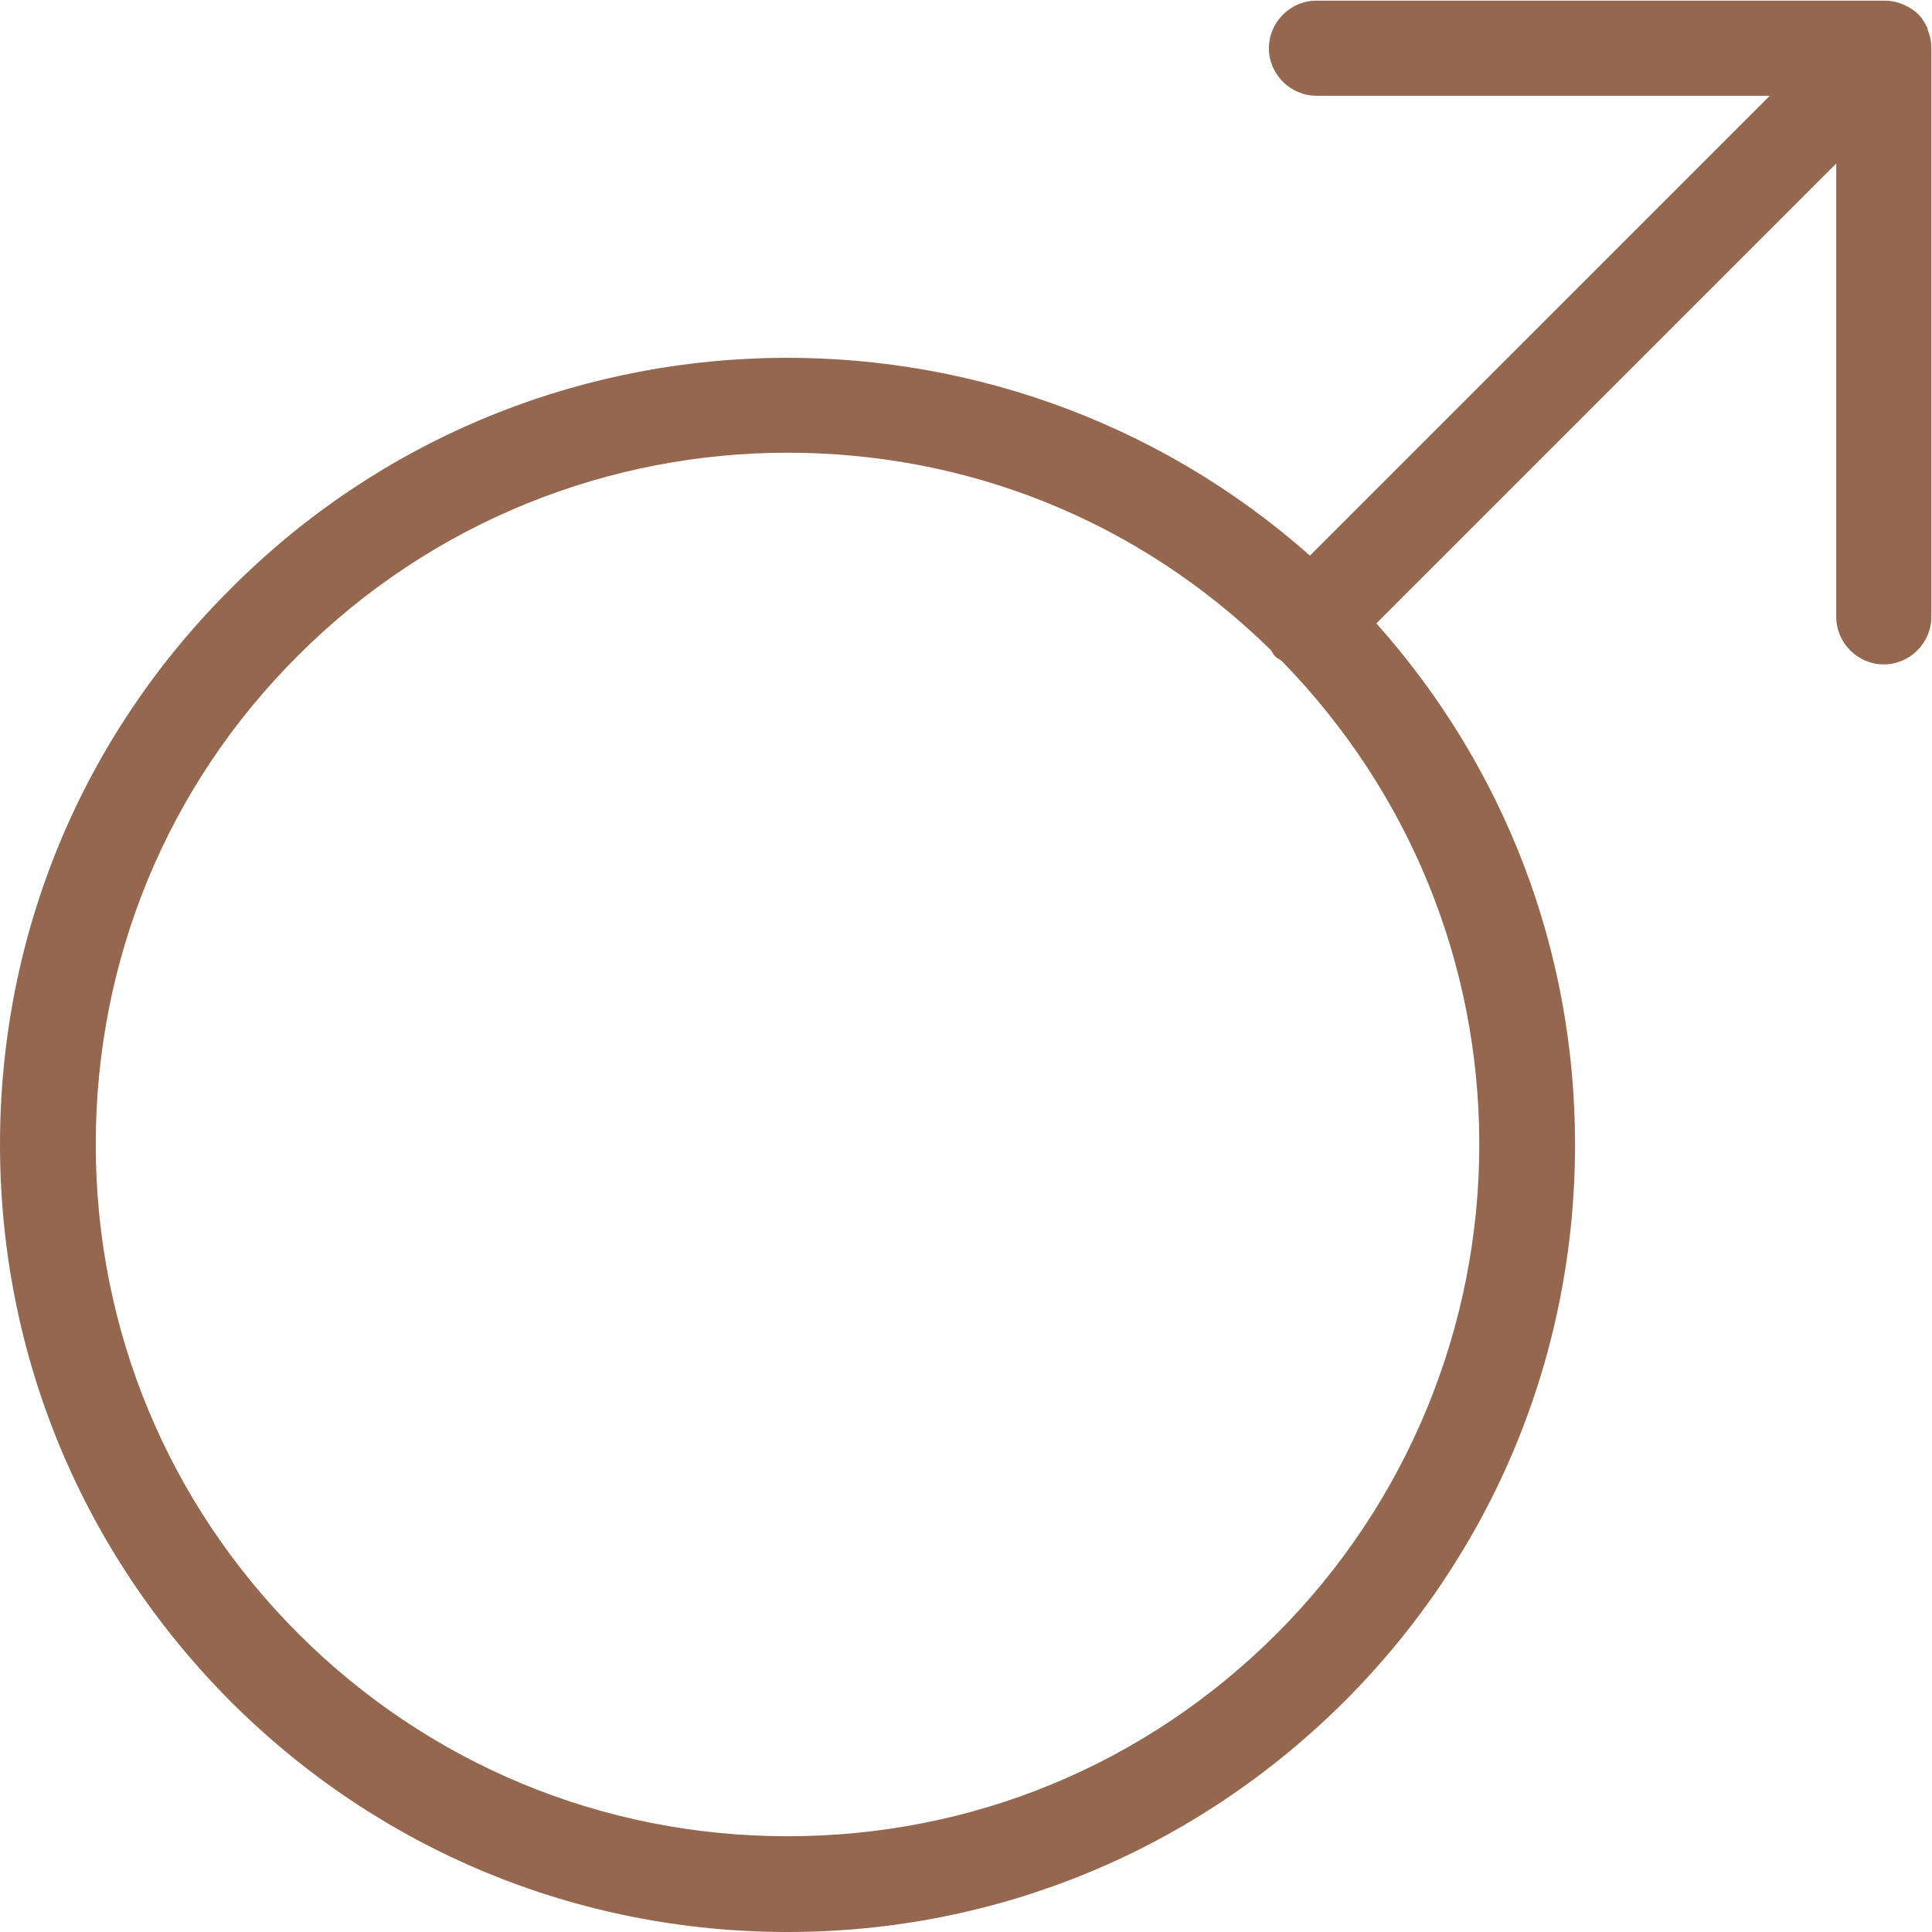 <?xml version="1.0" encoding="UTF-8"?>
<svg id="Ebene_1" data-name="Ebene 1" xmlns="http://www.w3.org/2000/svg" viewBox="0 0 29.66 29.66">
  <defs>
    <style>
      .cls-1 {
        fill: #95674e;
        stroke-width: 0px;
      }
    </style>
  </defs>
  <path class="cls-1" d="m29.6.45s-.01-.01-.01-.02c-.04-.08-.08-.15-.14-.21-.06-.06-.14-.11-.21-.14,0,0-.01-.01-.02-.01-.09-.04-.19-.06-.29-.06h-8.72c-.4,0-.73.33-.73.73s.33.73.73.73h6.96l-7.06,7.06c-4.74-4.2-12.01-4.05-16.55.49C1.26,11.3,0,14.34,0,17.57s1.26,6.26,3.54,8.55c2.28,2.28,5.32,3.54,8.55,3.54s6.26-1.26,8.55-3.54c2.28-2.28,3.54-5.32,3.54-8.55,0-2.98-1.08-5.79-3.05-8l7.06-7.06v6.96c0,.4.33.73.73.73s.73-.33.73-.73V.74c0-.1-.02-.2-.06-.29Zm-10,24.63c-2.01,2.01-4.67,3.11-7.51,3.11s-5.51-1.11-7.51-3.11-3.11-4.67-3.11-7.51,1.1-5.51,3.11-7.51c2.07-2.07,4.79-3.11,7.51-3.11s5.36,1.01,7.42,3.03c.02.03.04.07.07.1.03.03.07.04.1.07,1.95,2,3.03,4.63,3.03,7.42s-1.1,5.5-3.11,7.51Z"/>
</svg>